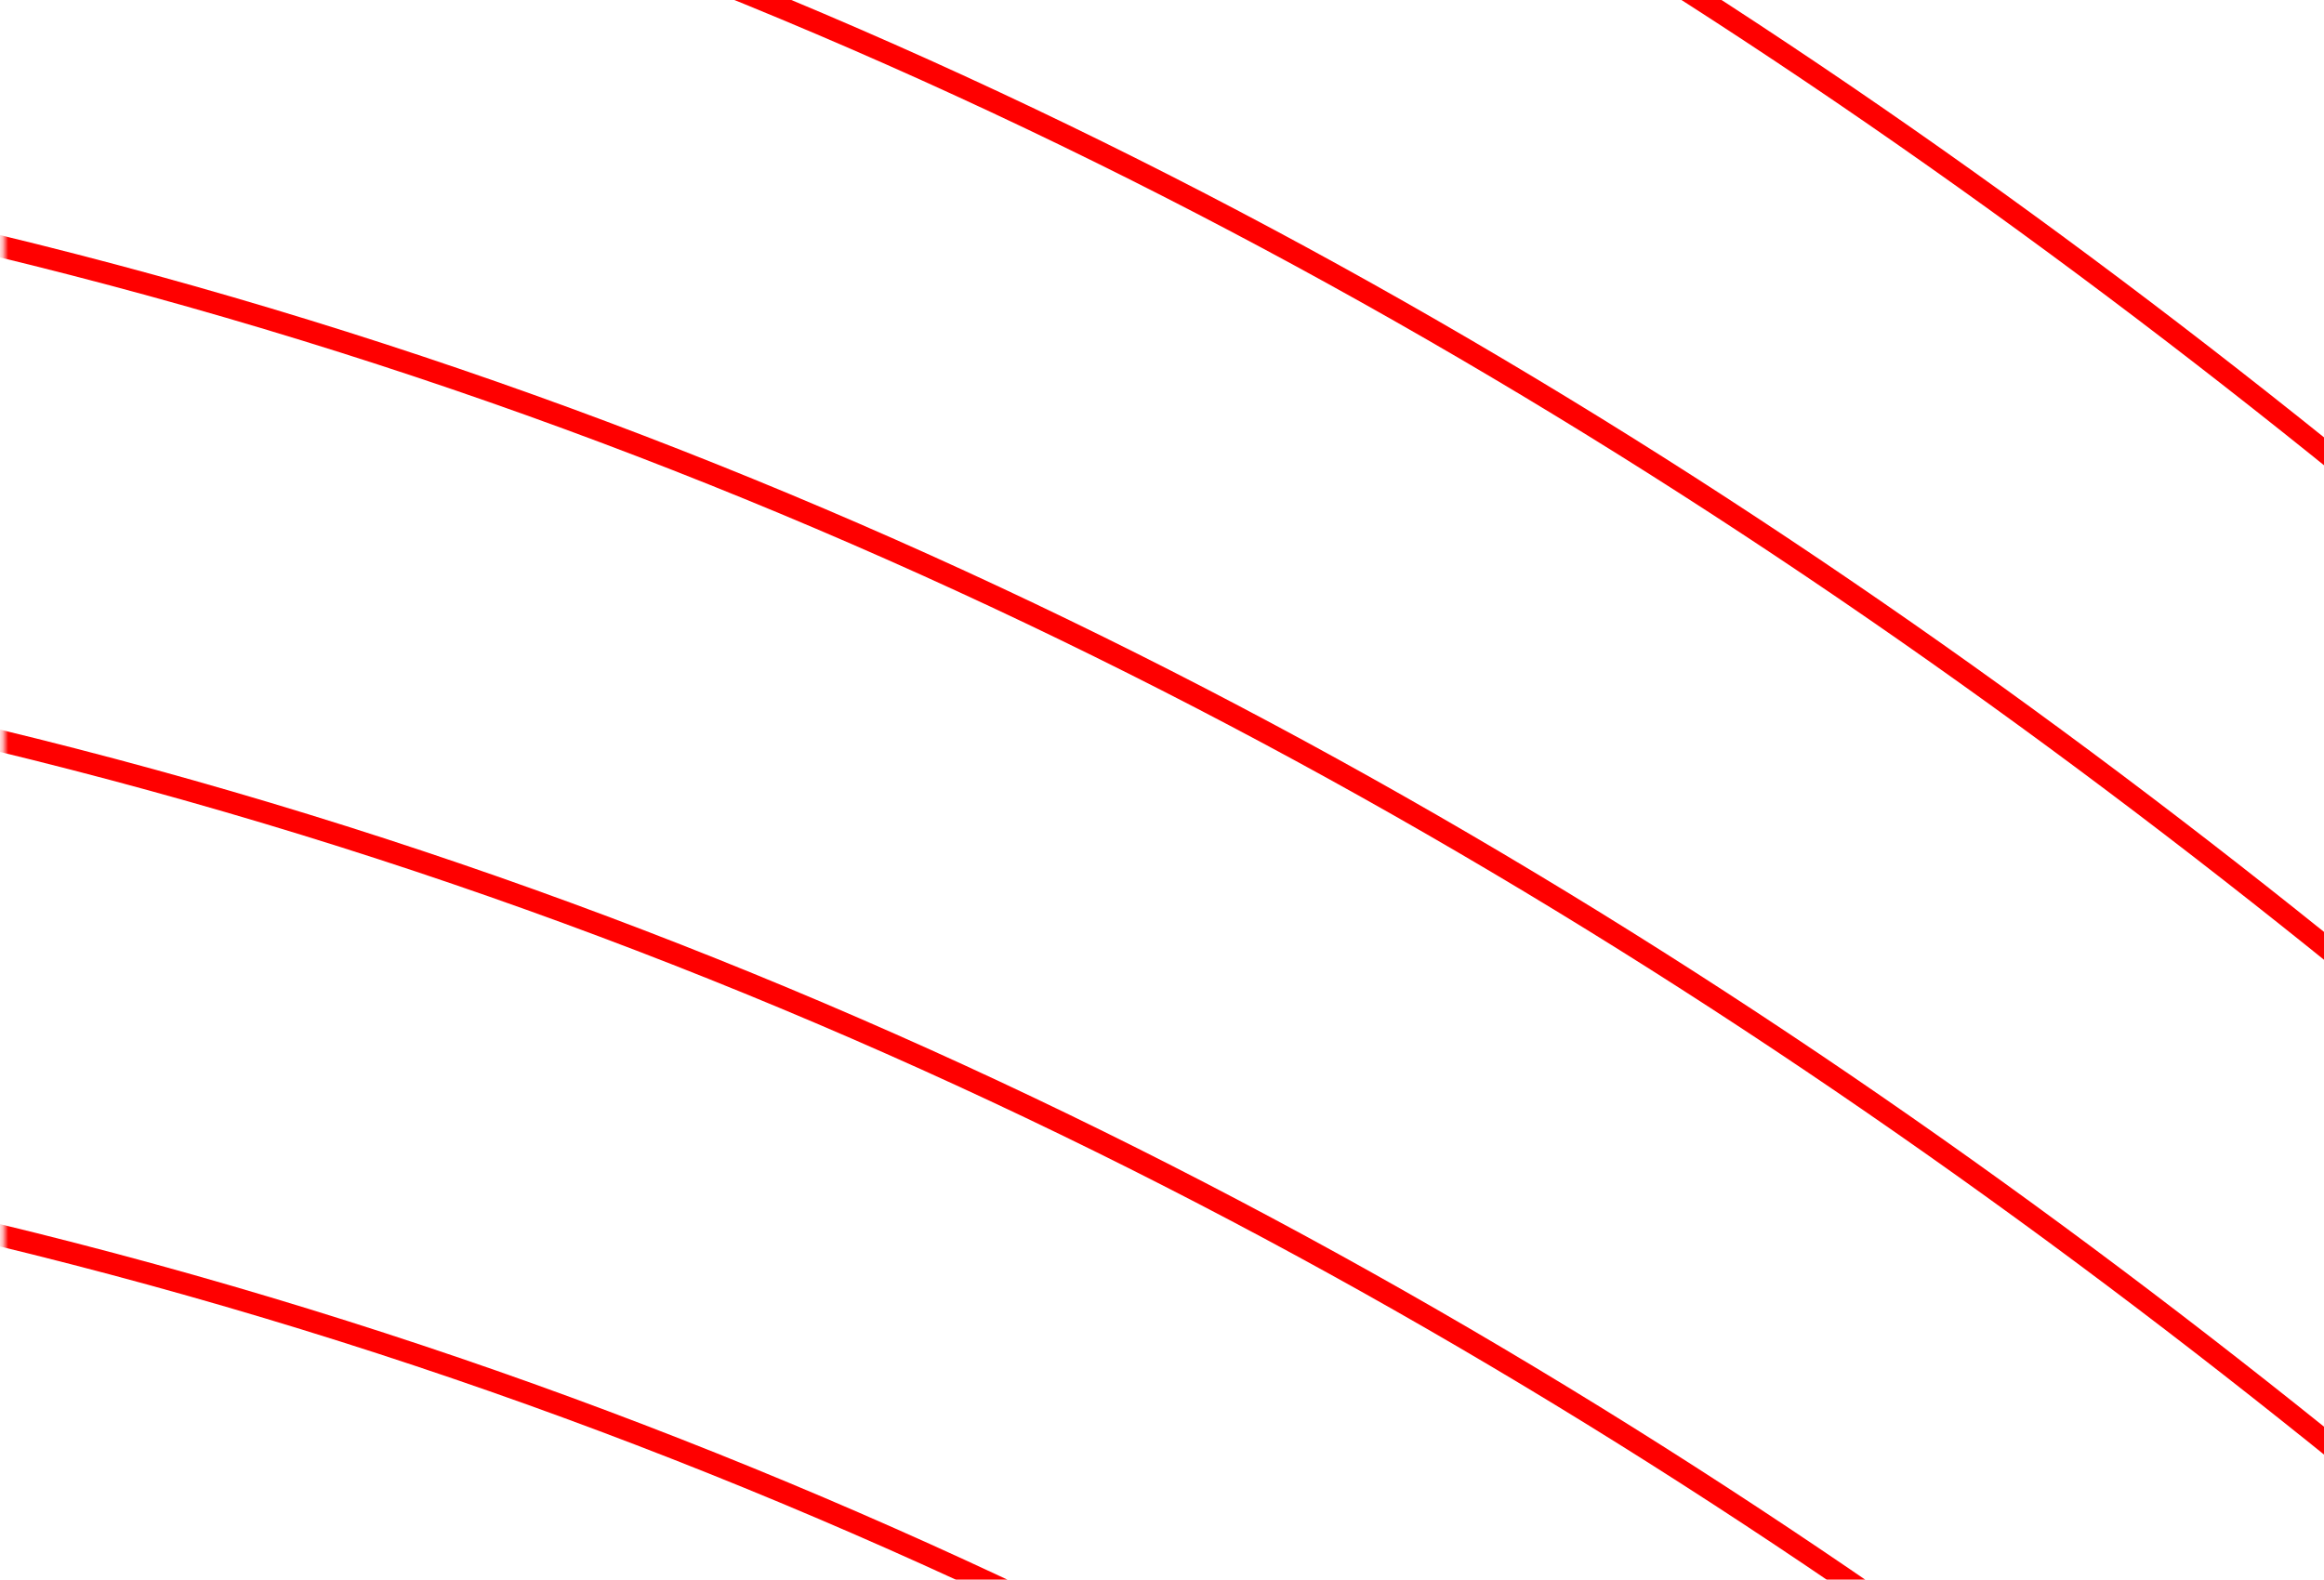 <svg width="428" height="291" viewBox="0 0 428 291" fill="none" xmlns="http://www.w3.org/2000/svg">
<mask id="mask0_194_11737" style="mask-type:luminance" maskUnits="userSpaceOnUse" x="0" y="-65" width="514" height="514">
<path d="M513.357 -64.656H0.709V448.013H513.357V-64.656Z" fill="white"/>
</mask>
<g mask="url(#mask0_194_11737)">
<path d="M1690.18 0.361C1690.18 0.361 1463.49 382.176 1105.57 238.974C747.642 95.815 485.167 -620.065 -236.641 -620.065H-1065.81" stroke="#FF0000" stroke-width="4" stroke-miterlimit="10"/>
<path d="M1690.18 91.455C1690.18 91.455 1463.49 473.269 1105.57 330.067C747.642 186.908 485.167 -528.972 -236.641 -528.972H-1065.81" stroke="#FF0000" stroke-width="4" stroke-miterlimit="10"/>
<path d="M1690.18 182.591C1690.18 182.591 1463.49 564.405 1105.57 421.203C747.642 278.044 485.167 -437.836 -236.641 -437.836H-1065.81" stroke="#FF0000" stroke-width="4" stroke-miterlimit="10"/>
<path d="M1690.18 273.684C1690.18 273.684 1463.49 655.498 1105.57 512.296C747.642 369.138 485.167 -346.743 -236.641 -346.743H-1065.81" stroke="#FF0000" stroke-width="4" stroke-miterlimit="10"/>
<path d="M1690.18 364.777C1690.18 364.777 1463.49 746.592 1105.57 603.39C747.642 460.231 485.167 -255.649 -236.641 -255.649H-1065.81" stroke="#FF0000" stroke-width="4" stroke-miterlimit="10"/>
<path d="M1690.18 455.914C1690.18 455.914 1463.49 837.728 1105.57 694.526C747.642 551.367 485.167 -164.513 -236.641 -164.513H-1065.81" stroke="#FF0000" stroke-width="4" stroke-miterlimit="10"/>
<path d="M1690.18 547.007C1690.18 547.007 1463.49 928.821 1105.57 785.619C747.642 642.46 485.167 -73.42 -236.641 -73.42H-1065.81" stroke="#FF0000" stroke-width="4" stroke-miterlimit="10"/>
<path d="M1690.18 638.143C1690.18 638.143 1463.49 1019.96 1105.57 876.756C747.642 733.597 485.167 17.717 -236.641 17.717H-1065.81" stroke="#FF0000" stroke-width="4" stroke-miterlimit="10"/>
<path d="M1690.18 729.237C1690.18 729.237 1463.49 1111.05 1105.57 967.849C747.642 824.69 485.167 108.81 -236.641 108.81H-1065.81" stroke="#FF0000" stroke-width="4" stroke-miterlimit="10"/>
<path d="M1690.18 820.33C1690.18 820.33 1463.49 1202.14 1105.57 1058.94C747.642 915.783 485.167 199.903 -236.641 199.903H-1065.81" stroke="#FF0000" stroke-width="4" stroke-miterlimit="10"/>
<path d="M1690.18 911.466C1690.18 911.466 1463.49 1293.28 1105.57 1150.08C747.642 1006.92 485.167 291.039 -236.641 291.039H-1065.81" stroke="#FF0000" stroke-width="4" stroke-miterlimit="10"/>
</g>
</svg>

